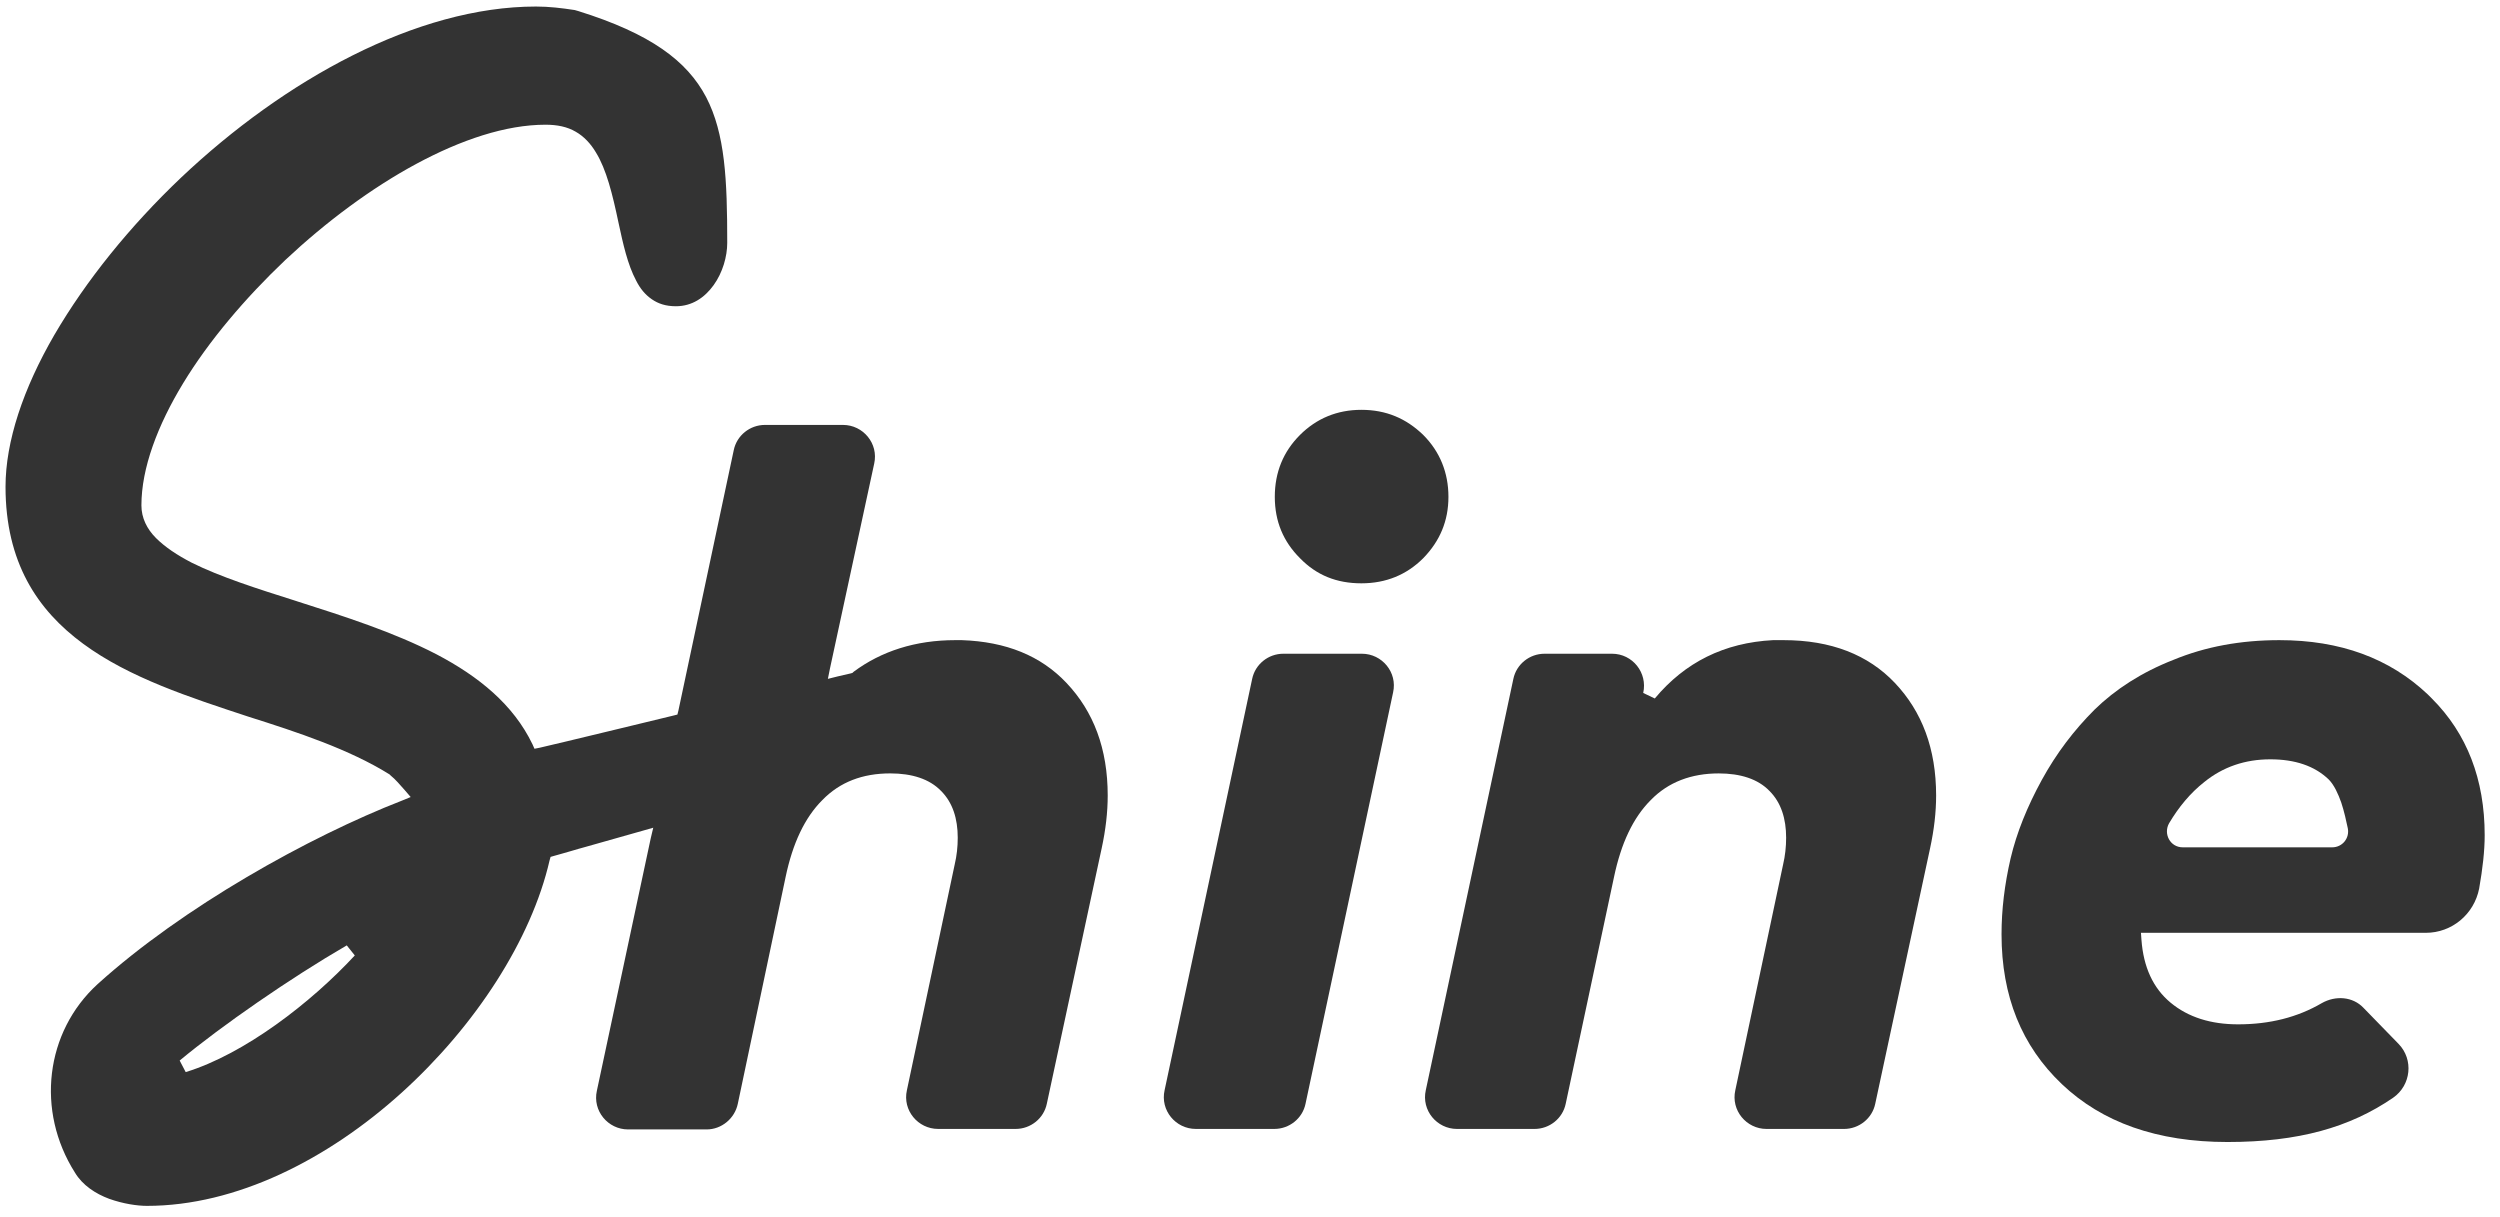 <svg width="189" height="92" viewBox="0 0 189 92" fill="none" xmlns="http://www.w3.org/2000/svg">
<path d="M72.215 48.395H72.709C76.057 48.509 78.683 49.574 80.623 51.626C82.678 53.793 83.743 56.606 83.743 60.142C83.743 61.397 83.591 62.727 83.286 64.134L79.139 83.446C78.911 84.549 77.922 85.347 76.78 85.347H70.921C69.399 85.347 68.219 83.94 68.562 82.42L72.176 65.35C72.329 64.704 72.405 64.02 72.405 63.336C72.405 61.891 72.024 60.674 71.149 59.8C70.274 58.888 68.942 58.469 67.306 58.469C65.214 58.469 63.502 59.116 62.17 60.484C60.838 61.815 59.925 63.754 59.392 66.301L55.778 83.446C55.55 84.549 54.56 85.385 53.419 85.385H47.483C45.961 85.385 44.782 83.978 45.124 82.458L49.196 63.373L49.386 62.575L48.587 62.803C46.989 63.259 45.505 63.678 44.287 64.02C43.907 64.134 43.564 64.21 43.222 64.324C42.727 64.476 42.271 64.59 41.89 64.704L41.624 64.78L41.548 65.046C40.178 71.015 35.955 77.554 30.362 82.61C24.769 87.666 17.844 91.164 11.109 91.164C10.386 91.164 9.321 91.011 8.256 90.631C7.229 90.251 6.239 89.605 5.669 88.654C2.701 83.978 3.424 78.01 7.381 74.398C13.811 68.582 23.361 63.259 30.4 60.522L31.047 60.256L30.59 59.724C30.248 59.344 29.905 58.925 29.525 58.621L29.487 58.583L29.449 58.545C26.405 56.645 22.486 55.352 18.757 54.173C14.382 52.729 9.778 51.246 6.277 48.661C2.815 46.114 0.418 42.502 0.418 36.8C0.418 33.378 1.75 29.387 4.109 25.319C6.506 21.213 9.816 17.107 13.697 13.42C21.497 6.045 31.503 0.494 40.52 0.494C41.51 0.494 42.461 0.608 43.45 0.76L43.717 0.836C49.196 2.547 51.935 4.6 53.381 7.337C54.827 10.112 54.979 13.61 54.979 18.362C54.979 19.388 54.636 20.605 53.952 21.555C53.267 22.506 52.315 23.152 51.098 23.152C50.337 23.152 49.766 22.962 49.272 22.62C48.777 22.278 48.397 21.821 48.092 21.213C47.445 19.997 47.103 18.438 46.76 16.841C46.304 14.674 45.847 12.812 45.048 11.519C44.668 10.873 44.135 10.302 43.526 9.96C42.88 9.58 42.118 9.428 41.243 9.428C38.238 9.428 34.851 10.569 31.465 12.393C28.079 14.218 24.654 16.765 21.573 19.654C18.529 22.544 15.789 25.775 13.849 28.968C11.909 32.162 10.691 35.393 10.691 38.206C10.691 39.157 11.109 39.993 11.794 40.678C12.479 41.362 13.392 41.97 14.496 42.54C16.626 43.605 19.48 44.517 22.372 45.43L22.486 45.468C26.062 46.608 29.753 47.787 32.987 49.459C36.183 51.132 38.808 53.261 40.254 56.264L40.406 56.606L40.787 56.531C41.624 56.34 43.526 55.884 46.038 55.276C47.483 54.934 49.157 54.516 50.908 54.097L51.212 54.021L51.288 53.717L55.473 34.025C55.702 32.922 56.691 32.124 57.832 32.124H63.73C65.252 32.124 66.431 33.531 66.089 35.051L62.74 50.562L62.588 51.322L63.349 51.132C63.692 51.056 64.034 50.98 64.339 50.904L64.453 50.866L64.529 50.79C66.621 49.231 69.209 48.395 72.215 48.395ZM13.583 80.177L14.039 81.051C18.491 79.683 23.513 75.805 26.823 72.231L26.215 71.471C21.953 73.942 16.741 77.554 13.583 80.177Z" fill="#333333"/>
<path d="M98.277 32.884C99.533 31.63 101.093 30.983 102.919 30.983C104.784 30.983 106.306 31.63 107.599 32.884C108.855 34.139 109.502 35.736 109.502 37.56C109.502 39.385 108.855 40.906 107.599 42.198C106.344 43.453 104.784 44.099 102.919 44.099C101.055 44.099 99.533 43.491 98.277 42.198C97.022 40.944 96.375 39.423 96.375 37.56C96.375 35.697 97.022 34.139 98.277 32.884Z" fill="#333333"/>
<path d="M97.023 49.422H102.959C104.481 49.422 105.66 50.828 105.318 52.349L98.697 83.447C98.469 84.549 97.48 85.347 96.338 85.347H90.403C88.881 85.347 87.701 83.941 88.044 82.42L94.664 51.323C94.893 50.22 95.882 49.422 97.023 49.422Z" fill="#333333"/>
<path d="M134.043 48.395H134.842C138.419 48.395 141.234 49.498 143.251 51.627C145.305 53.794 146.371 56.607 146.371 60.143C146.371 61.397 146.219 62.728 145.914 64.134L141.767 83.447C141.539 84.549 140.549 85.348 139.408 85.348H133.549C132.027 85.348 130.847 83.941 131.19 82.42L134.804 65.351C134.956 64.705 135.032 64.02 135.032 63.336C135.032 61.891 134.652 60.675 133.777 59.8C132.902 58.888 131.57 58.47 129.934 58.47C127.879 58.47 126.129 59.116 124.798 60.485C123.466 61.815 122.553 63.754 122.02 66.301L118.367 83.447C118.139 84.549 117.15 85.348 116.008 85.348H110.149C108.627 85.348 107.448 83.941 107.79 82.42L114.41 51.323C114.639 50.22 115.628 49.422 116.769 49.422H121.868C123.428 49.422 124.569 50.867 124.227 52.387L125.102 52.805C127.385 50.068 130.353 48.586 134.043 48.395Z" fill="#333333"/>
<path d="M183.543 52.501L183.847 52.805C186.511 55.467 187.842 58.926 187.842 63.146C187.842 64.324 187.69 65.655 187.424 67.176C187.043 69.115 185.369 70.521 183.391 70.521H162.388H161.856L161.894 71.053C162.046 73.106 162.769 74.703 164.101 75.805C165.432 76.908 167.144 77.44 169.199 77.44C171.596 77.44 173.689 76.908 175.515 75.843C176.58 75.235 177.874 75.349 178.673 76.186L181.336 78.923C182.478 80.101 182.287 82.04 180.918 82.991C177.646 85.234 173.765 86.336 168.4 86.336C163.073 86.336 158.926 84.853 155.882 81.964C152.838 79.075 151.316 75.311 151.316 70.635C151.316 68.772 151.545 66.871 152.001 64.895C152.458 62.956 153.257 60.979 154.36 58.964C155.464 56.949 156.795 55.2 158.355 53.642C159.915 52.121 161.894 50.829 164.329 49.878C166.726 48.89 169.389 48.395 172.319 48.395C176.923 48.395 180.651 49.764 183.543 52.501ZM176.048 58.926C174.982 57.9 173.498 57.405 171.634 57.405C169.732 57.405 168.058 57.976 166.65 59.116C165.584 59.953 164.709 61.017 163.986 62.233C163.53 63.032 164.062 64.058 165.014 64.058H176.314C177.075 64.058 177.646 63.374 177.493 62.614C177.379 62.081 177.227 61.359 176.999 60.675C176.77 60.029 176.466 59.344 176.048 58.926Z" fill="#333333"/>
</svg>
